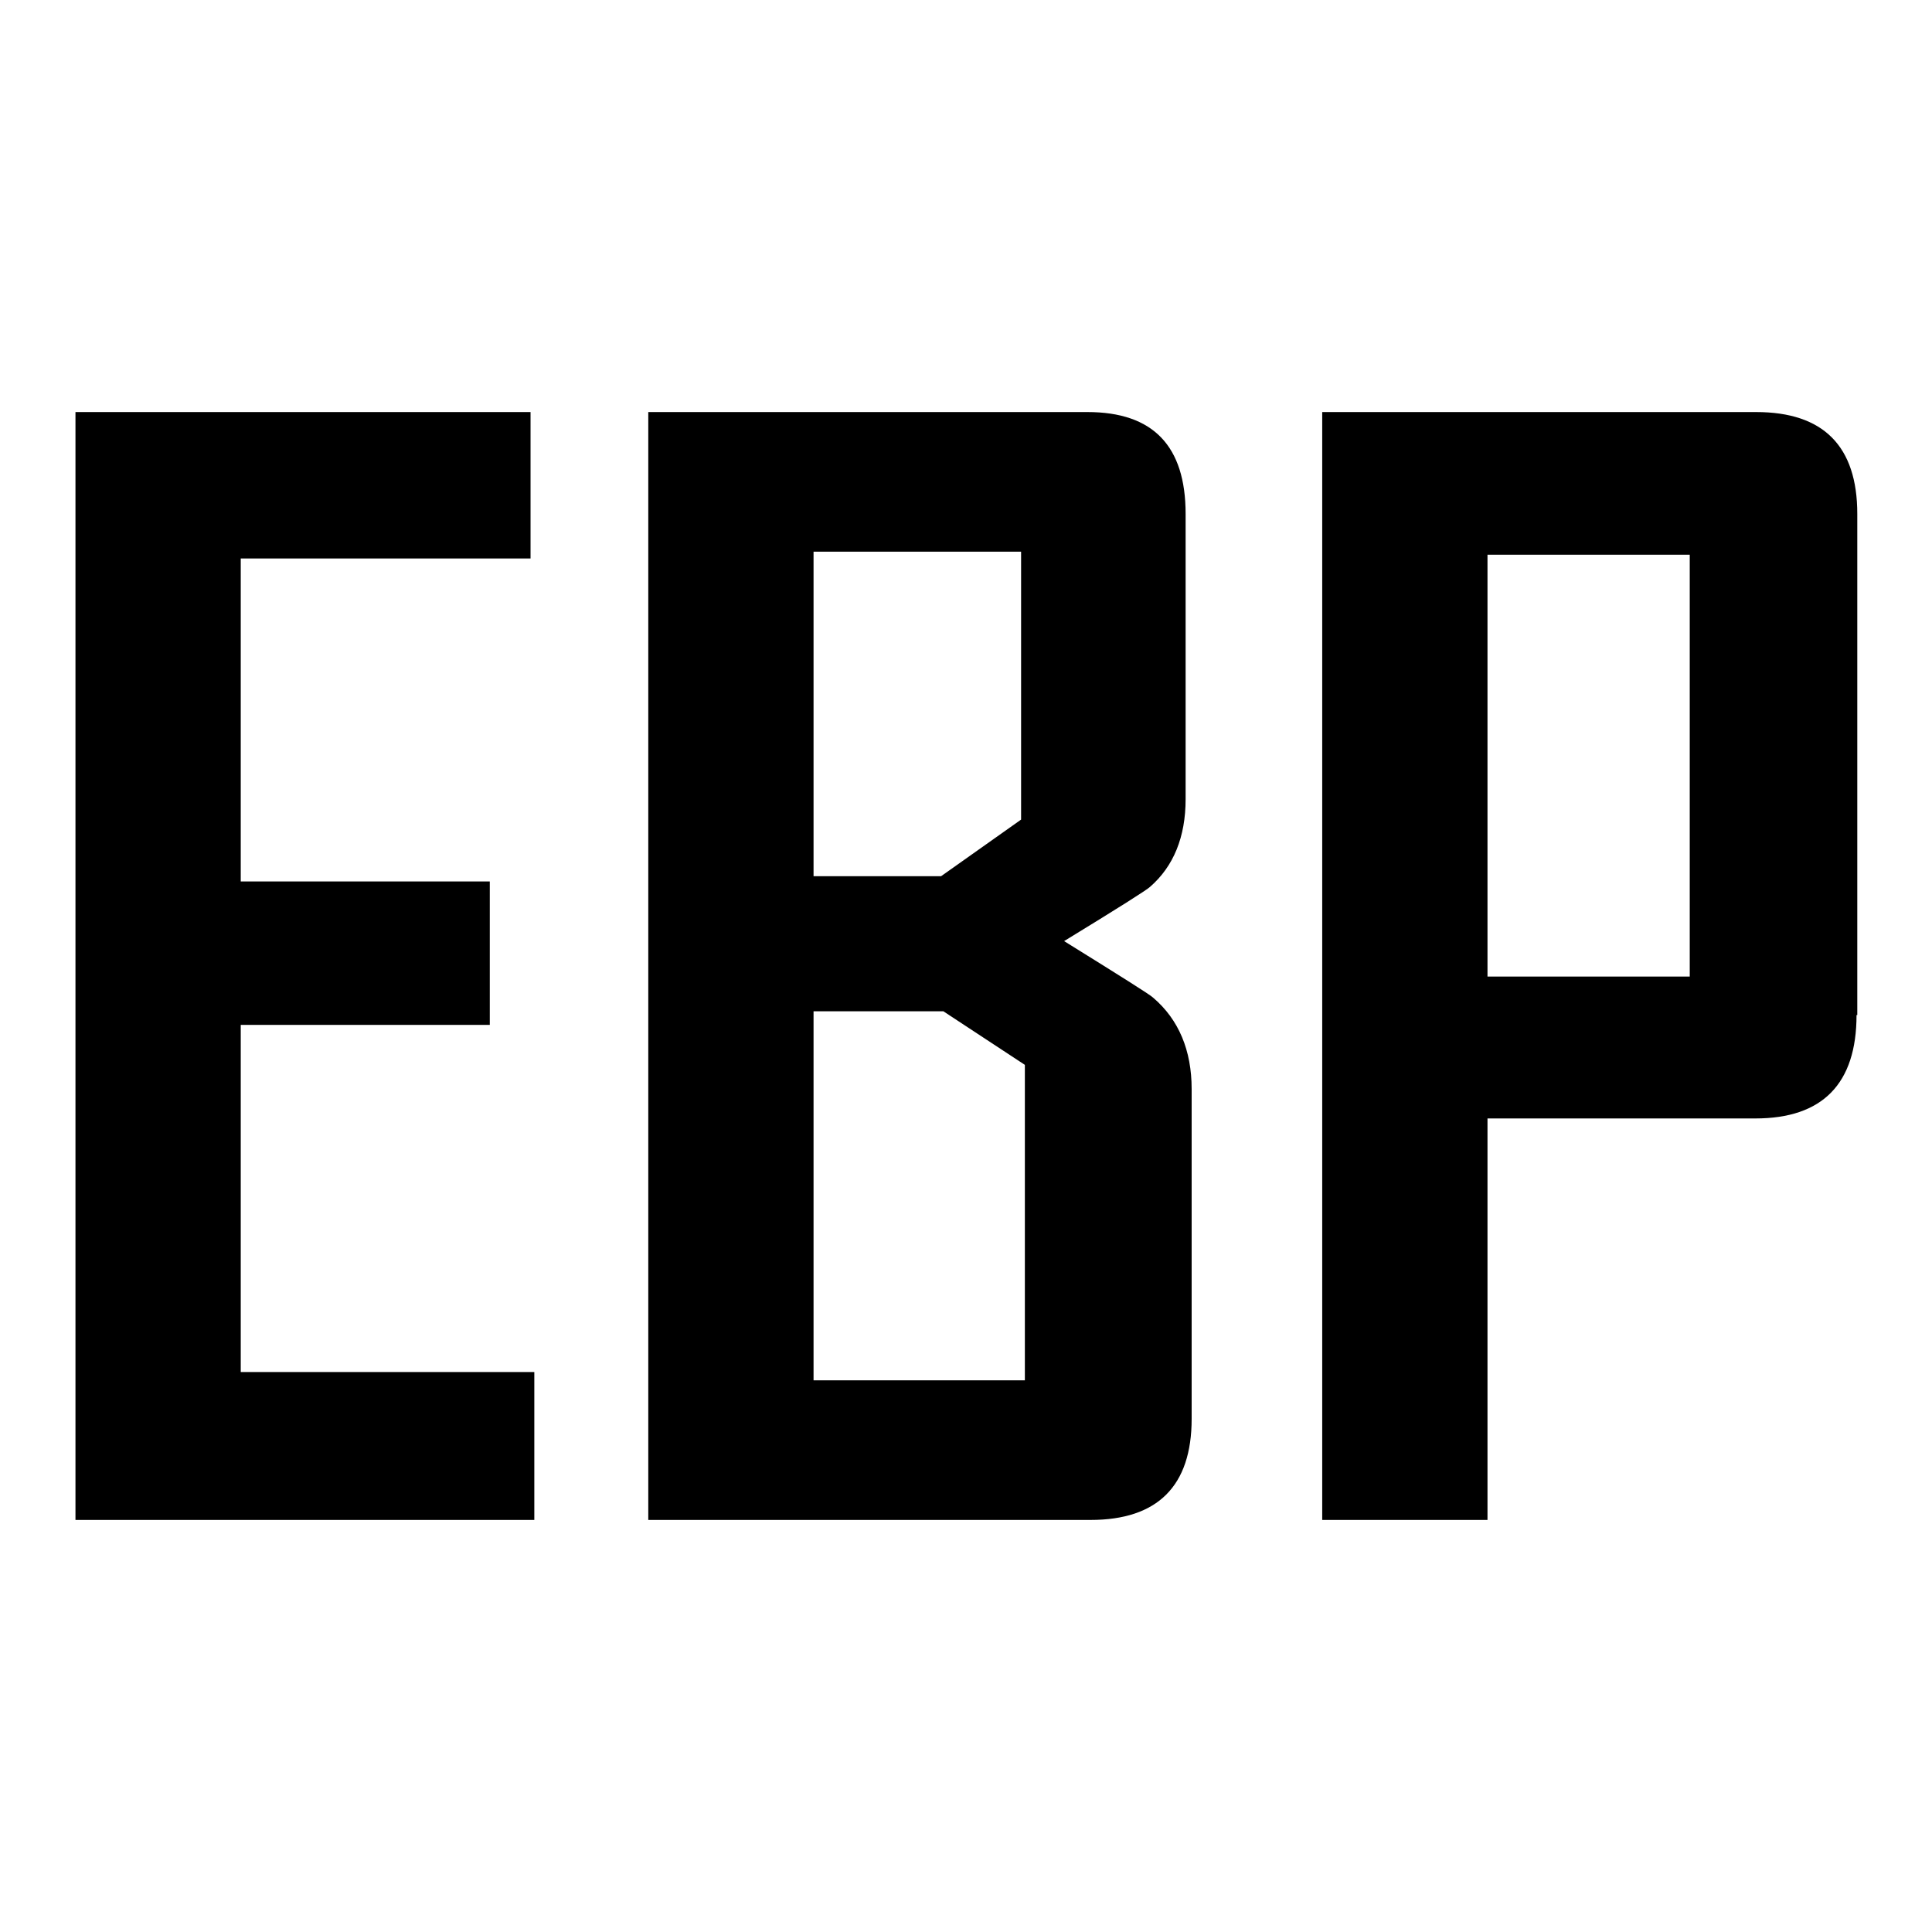 <?xml version="1.0" encoding="utf-8"?>
<!-- Svg Vector Icons : http://www.onlinewebfonts.com/icon -->
<!DOCTYPE svg PUBLIC "-//W3C//DTD SVG 1.1//EN" "http://www.w3.org/Graphics/SVG/1.1/DTD/svg11.dtd">
<svg version="1.1" xmlns="http://www.w3.org/2000/svg" xmlns:xlink="http://www.w3.org/1999/xlink" x="0px" y="0px" viewBox="0 0 256 256" enable-background="new 0 0 256 256" xml:space="preserve">
<g> <path fill="#000000" d="M70.9,201.4H10V54.6h60.3V74H31.9v42.8h33v19h-33v46h38.9V201.4z M157.9,188c0,8.9-4.5,13.4-13.4,13.4H85.9 V54.6h58.2c8.7,0,13,4.5,13,13.5v37.8c0,5-1.6,8.9-4.7,11.6c-0.4,0.4-4.2,2.8-11.4,7.2c7.4,4.6,11.4,7.1,11.8,7.5 c3.4,2.9,5.1,7,5.1,12.1V188z M135.3,108.6V73.1h-27.5v43h16.9L135.3,108.6z M135.8,182.9v-41.8l-10.8-7.1h-17.2v48.9L135.8,182.9 L135.8,182.9z M246,134.5c0,9.1-4.5,13.7-13.4,13.7h-35.5v53.2h-21.9V54.6h57.5c8.9,0,13.4,4.5,13.4,13.5V134.5z M223.9,129.4V73.5 h-26.8v55.9H223.9z"/></g>
</svg>